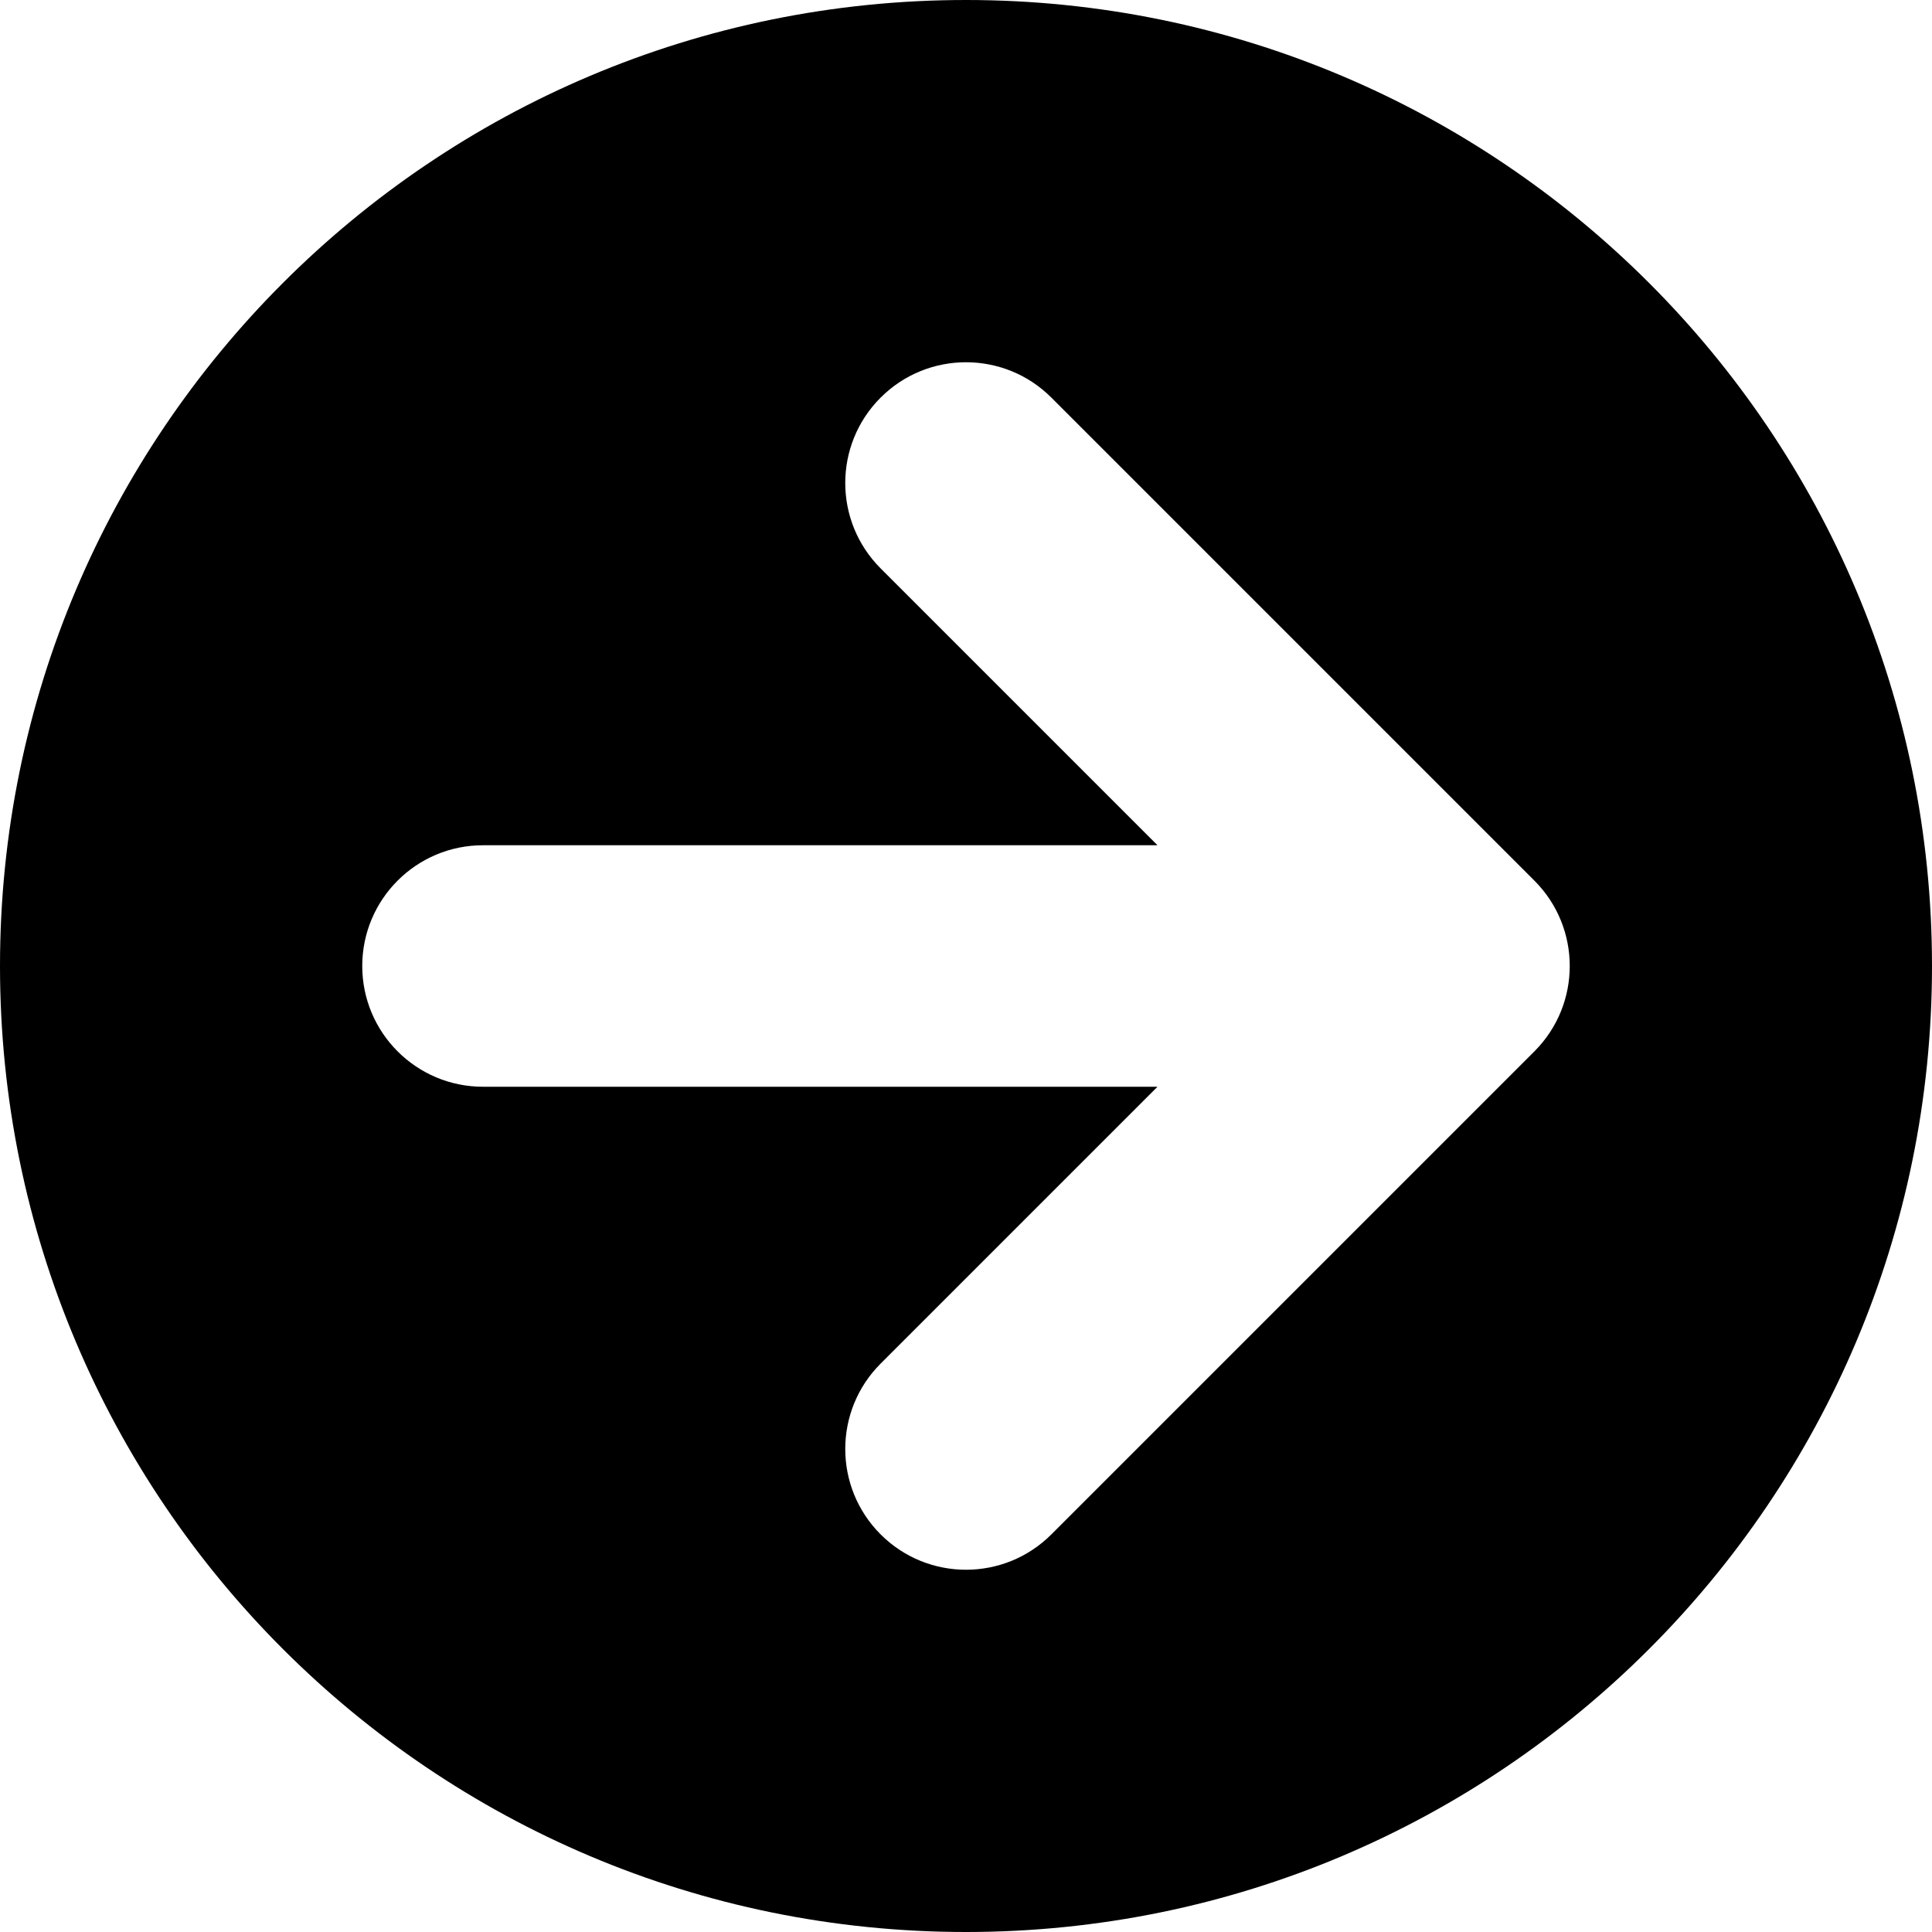 <svg xmlns="http://www.w3.org/2000/svg" viewBox="0 0 512 512"><path d="M256 0c-141.385 0-256 114.615-256 256s114.615 256 256 256 256-114.615 256-256-114.615-256-256-256zm150.628 278.628l-128.001 128c-6.248 6.248-14.438 9.372-22.627 9.372s-16.379-3.124-22.627-9.372c-12.497-12.497-12.497-32.759 0-45.256l73.372-73.372h-178.745c-17.673 0-32-14.327-32-32 0-17.673 14.327-32 32-32h178.745l-73.373-73.373c-12.497-12.497-12.497-32.758 0-45.255s32.758-12.497 45.254 0l128.001 128c12.497 12.497 12.497 32.759.001 45.256z"/></svg>
